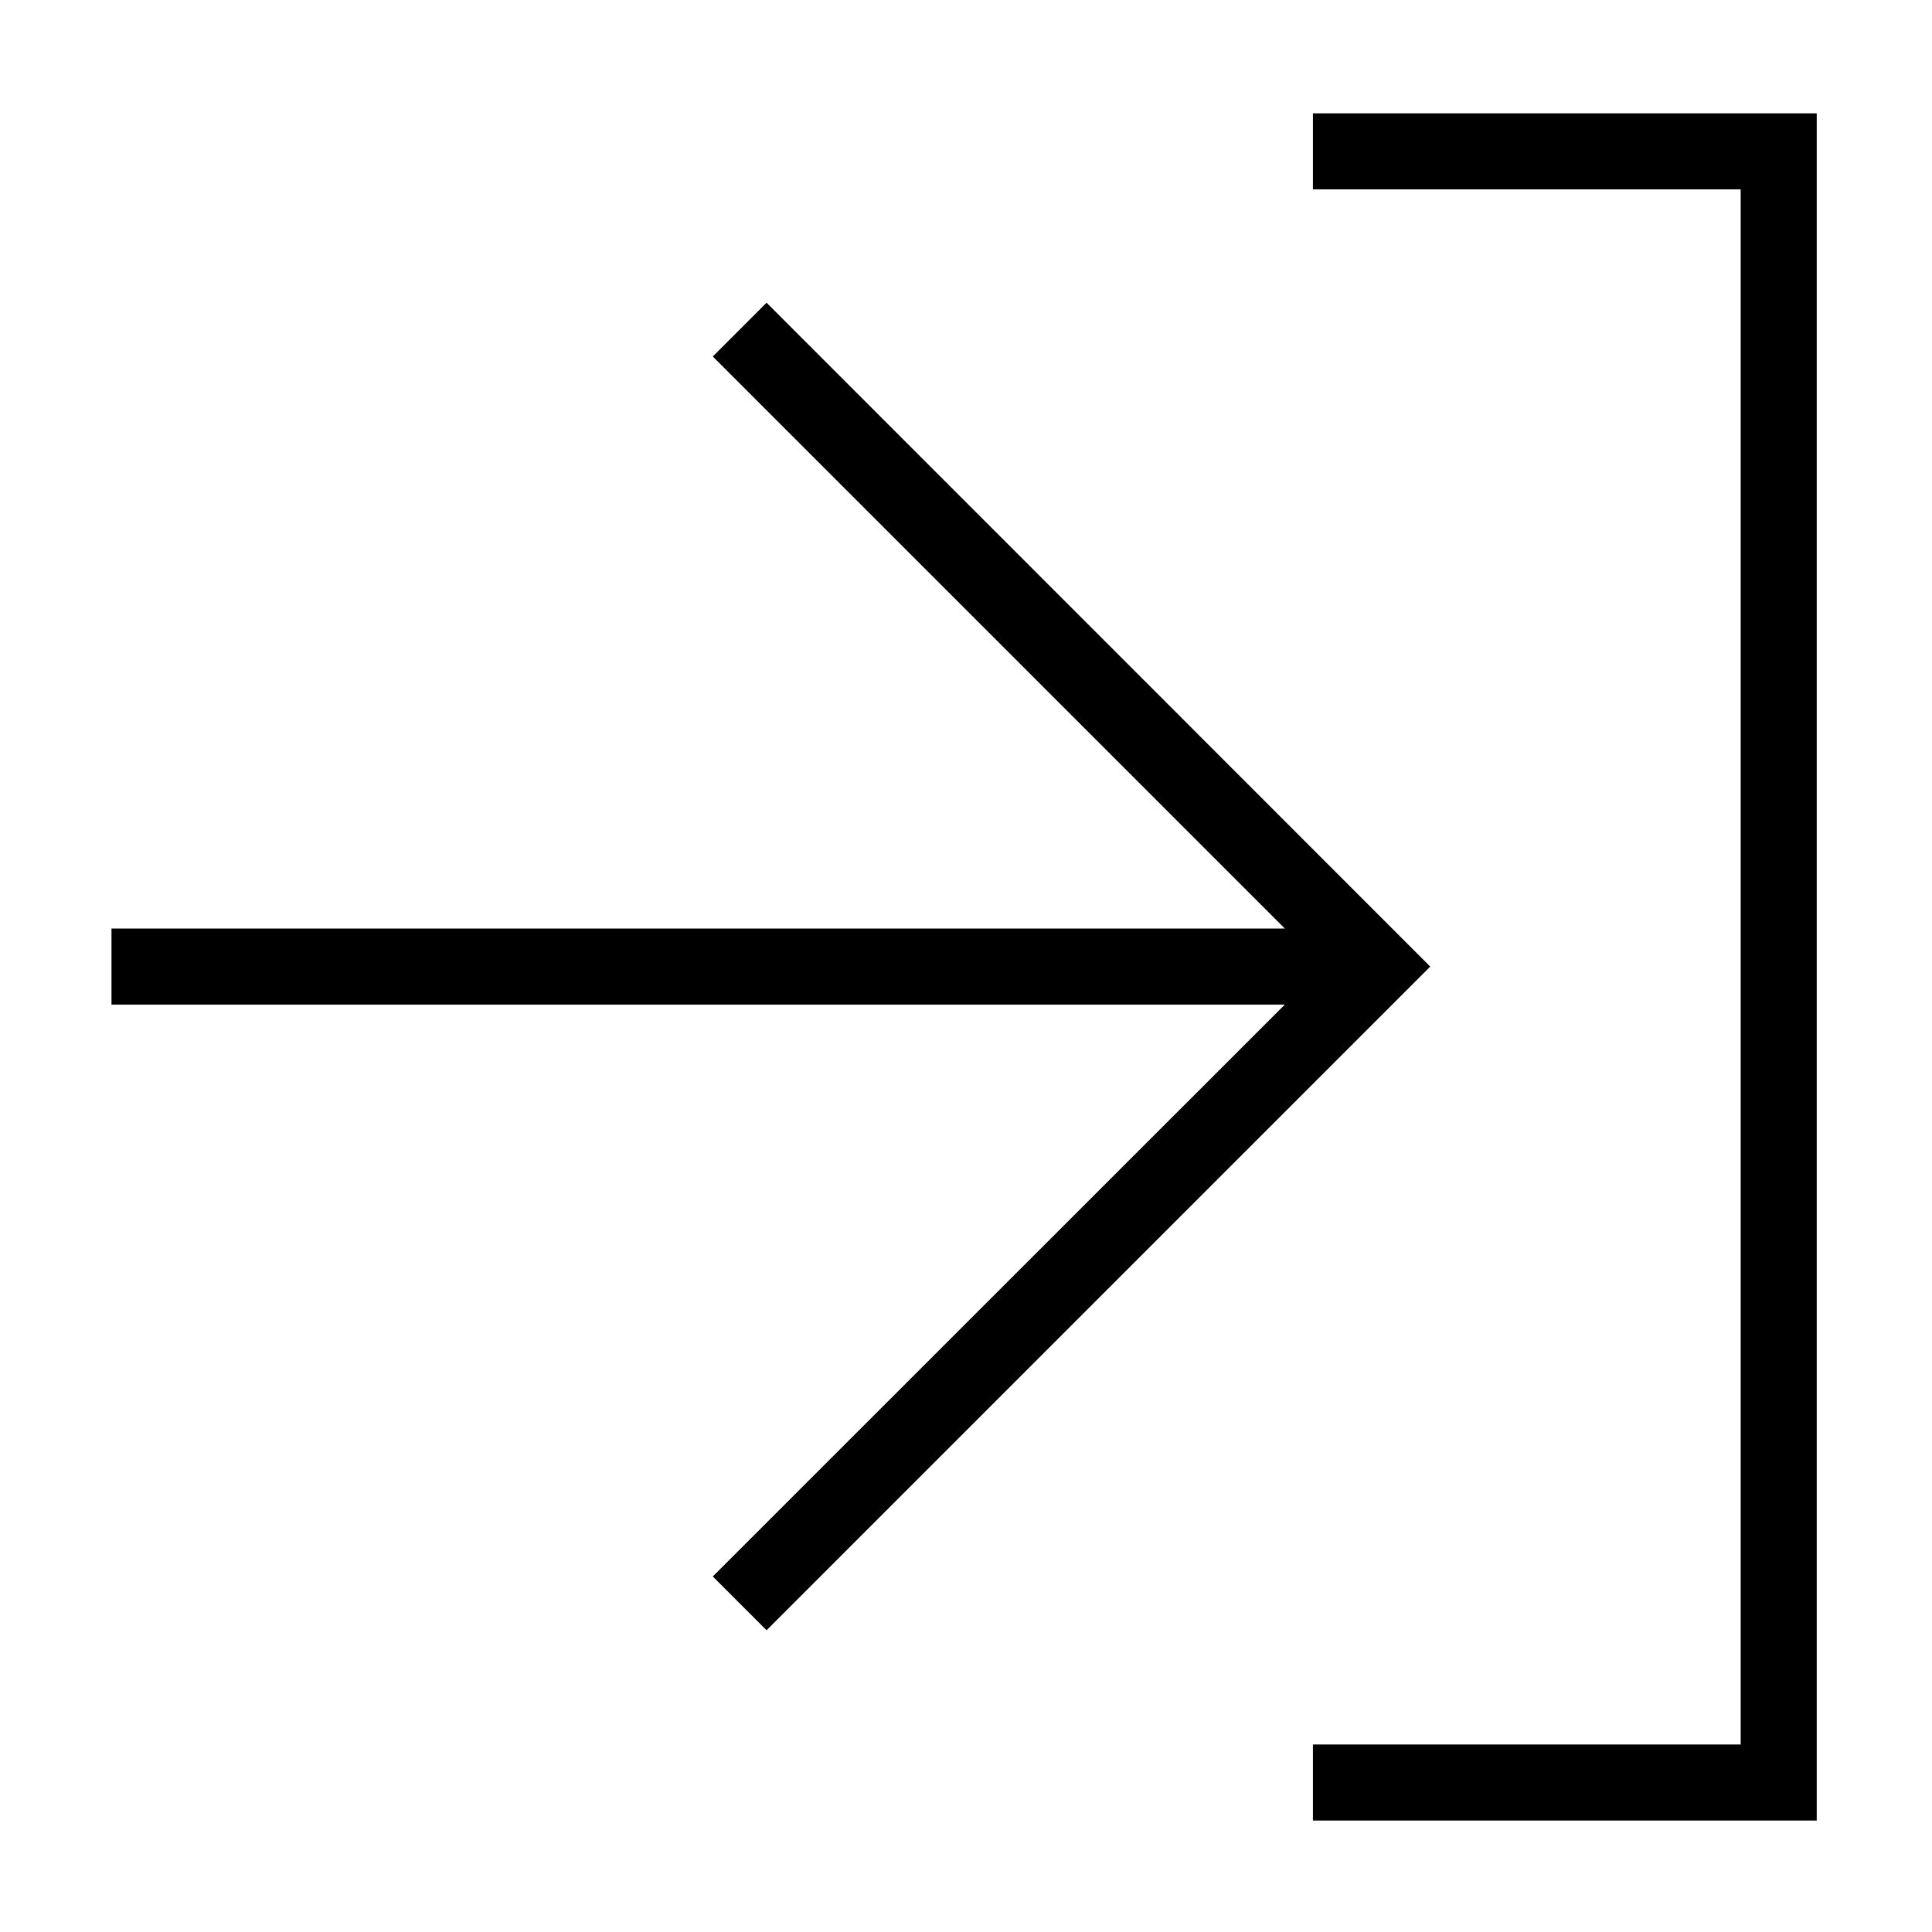 <?xml version="1.0" encoding="UTF-8"?>
<!-- Uploaded to: SVG Repo, www.svgrepo.com, Generator: SVG Repo Mixer Tools -->
<svg fill="#000000" width="800px" height="800px" version="1.1" viewBox="144 144 512 512" xmlns="http://www.w3.org/2000/svg">
 <g>
  <path d="m625.45 626.46h-133.51v-20.152h113.36v-412.12h-113.36v-20.152h133.51z"/>
  <path d="m347.15 224.22-14.258 14.258 151.6 151.6h-310.95v20.152h310.95l-151.6 151.55 14.258 14.258 175.88-175.88z"/>
 </g>
</svg>